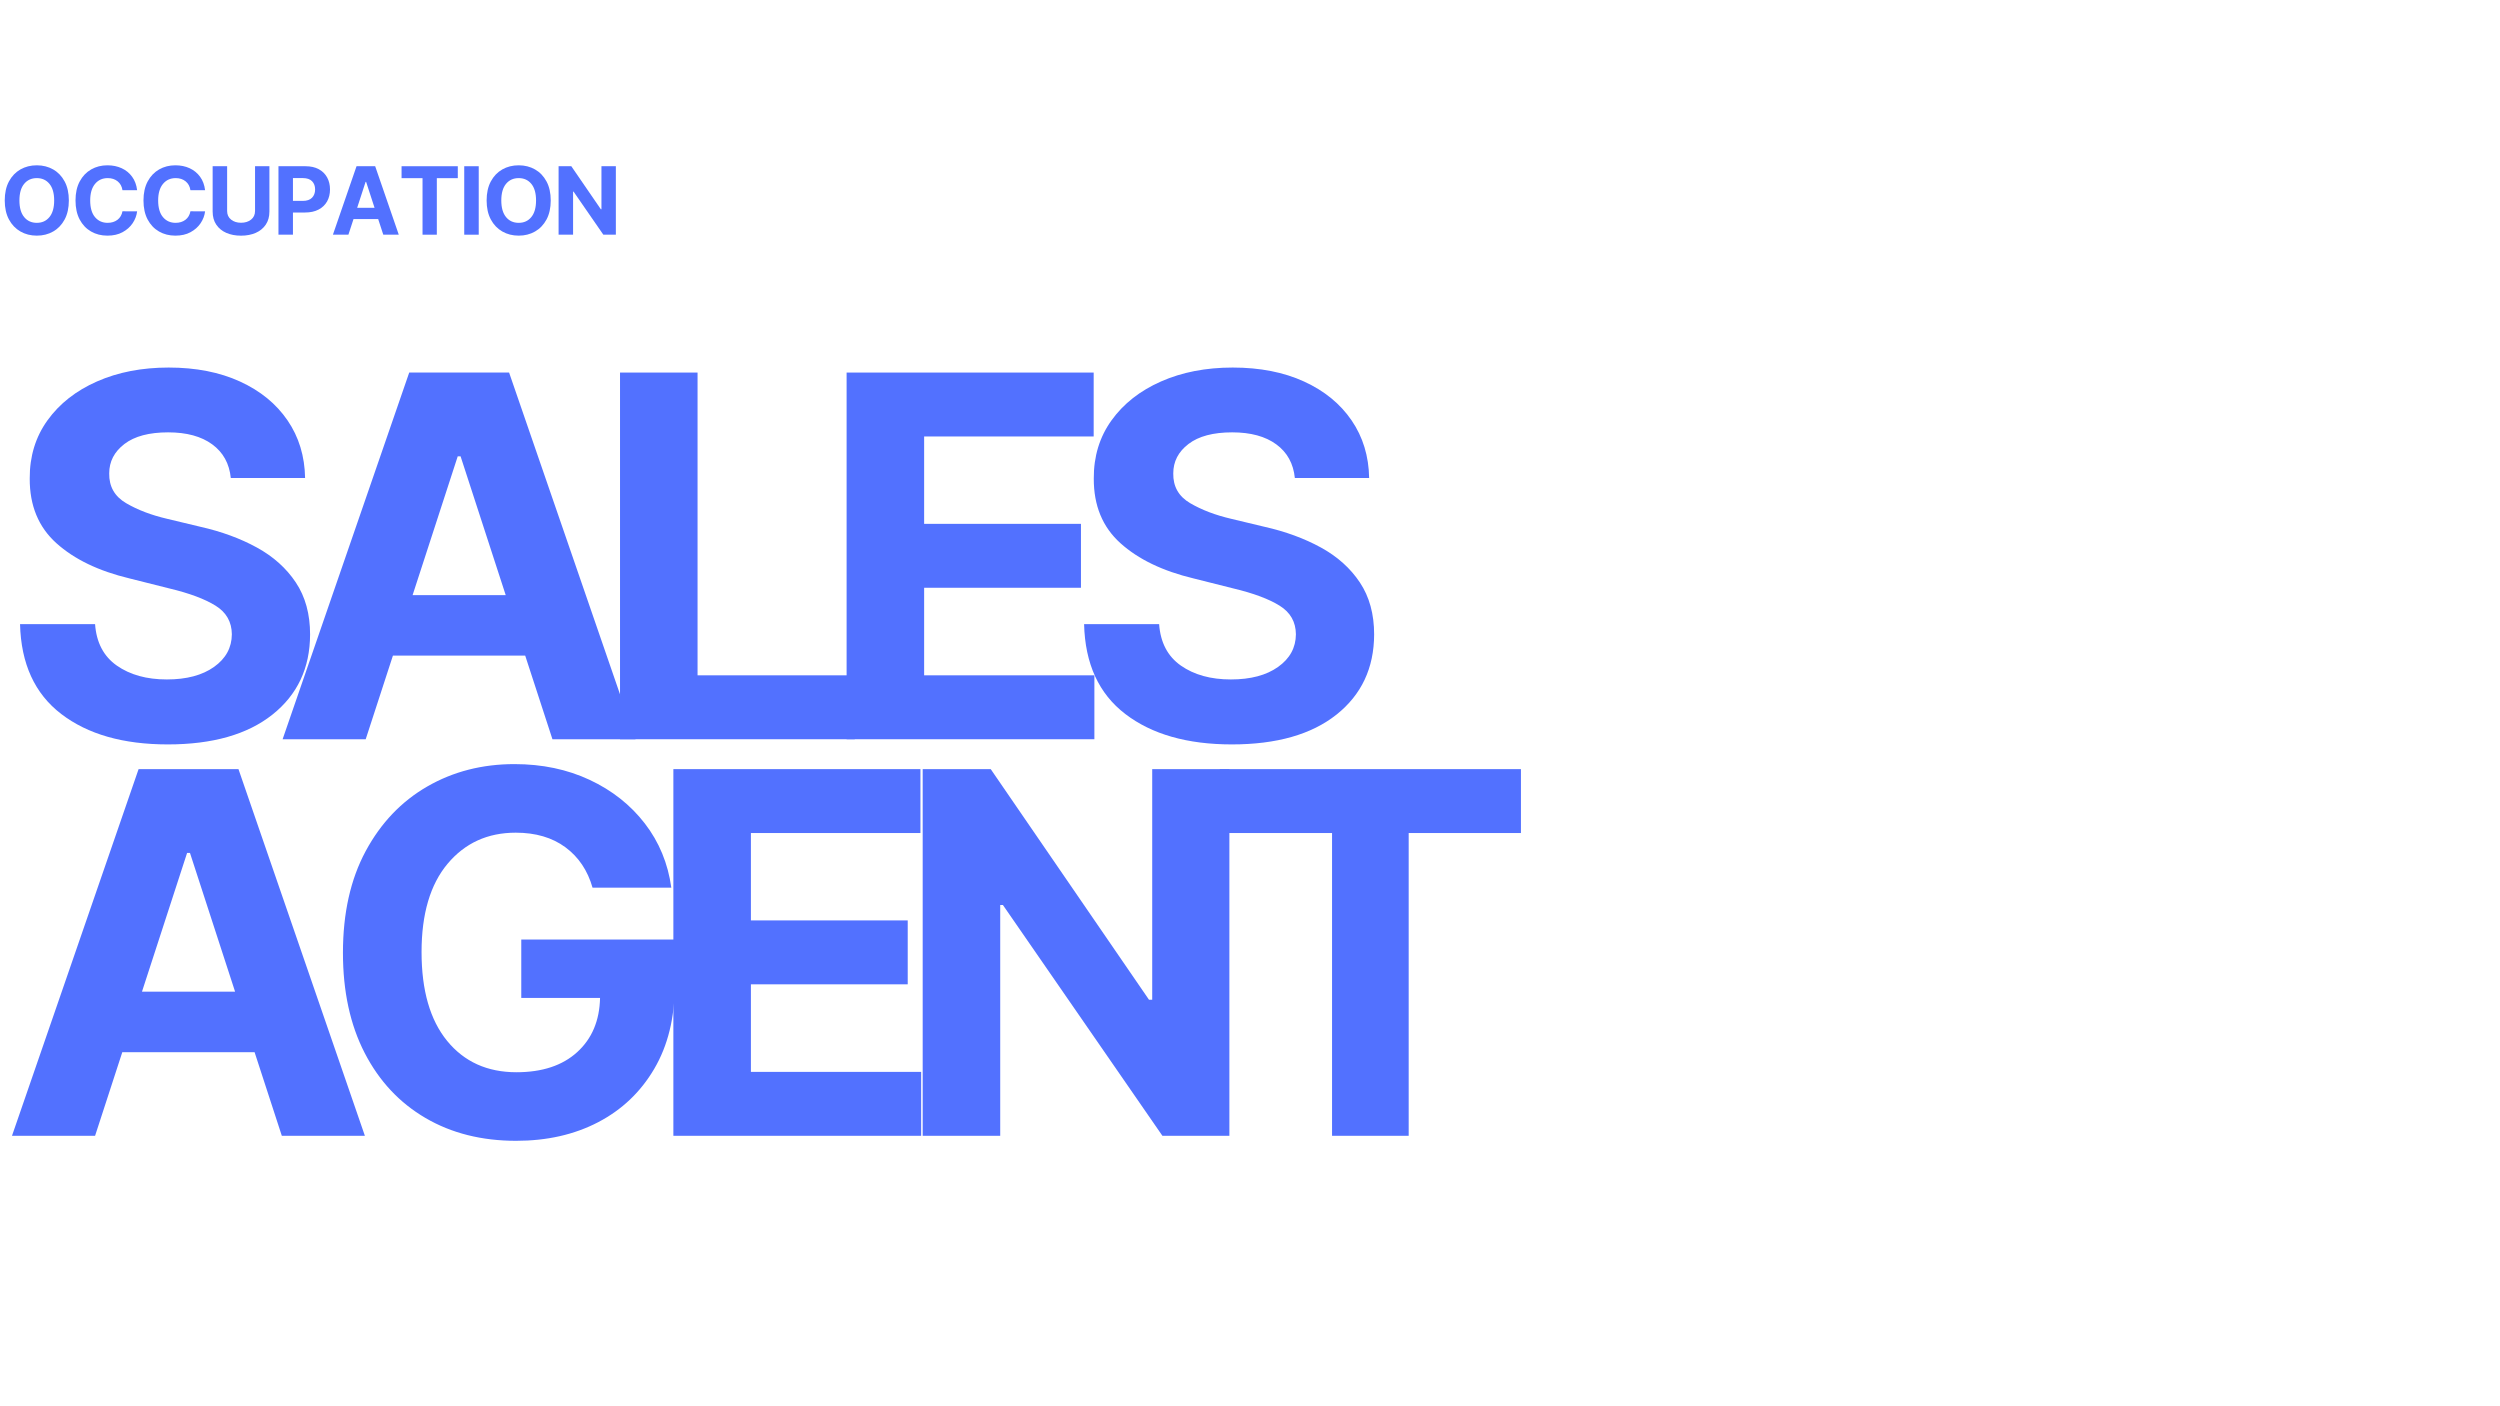 <svg version="1.0" preserveAspectRatio="xMidYMid meet" height="1080" viewBox="0 0 1440 810" zoomAndPan="magnify" width="1920" xmlns:xlink="http://www.w3.org/1999/xlink" xmlns="http://www.w3.org/2000/svg"><defs><g></g></defs><g fill-opacity="1" fill="#5271ff"><g transform="translate(0, 425.8)"><g><path d="M 132.938 -150.469 C 132.102 -158.781 128.539 -165.238 122.25 -169.844 C 115.969 -174.457 107.5 -176.766 96.844 -176.766 C 85.906 -176.766 77.516 -174.531 71.672 -170.062 C 65.828 -165.594 62.906 -159.953 62.906 -153.141 C 62.77 -145.578 66.02 -139.852 72.656 -135.969 C 79.289 -132.082 87.18 -129.078 96.328 -126.953 L 115.297 -122.406 C 127.535 -119.656 138.414 -115.664 147.938 -110.438 C 157.457 -105.219 164.945 -98.5 170.406 -90.281 C 175.875 -82.07 178.609 -72.086 178.609 -60.328 C 178.547 -41.004 171.312 -25.617 156.906 -14.172 C 142.5 -2.734 122.406 2.984 96.625 2.984 C 70.977 2.984 50.523 -2.859 35.266 -14.547 C 20.004 -26.234 12.098 -43.488 11.547 -66.312 L 54.766 -66.312 C 55.516 -55.719 59.688 -47.754 67.281 -42.422 C 74.883 -37.098 84.492 -34.438 96.109 -34.438 C 107.453 -34.438 116.508 -36.844 123.281 -41.656 C 130.062 -46.469 133.484 -52.727 133.547 -60.438 C 133.484 -67.582 130.359 -73.078 124.172 -76.922 C 117.984 -80.773 109.145 -84.078 97.656 -86.828 L 74.672 -92.609 C 56.859 -96.867 42.797 -103.641 32.484 -112.922 C 22.172 -122.203 17.051 -134.613 17.125 -150.156 C 17.051 -162.938 20.469 -174.125 27.375 -183.719 C 34.289 -193.312 43.797 -200.77 55.891 -206.094 C 67.992 -211.426 81.742 -214.094 97.141 -214.094 C 112.816 -214.094 126.516 -211.41 138.234 -206.047 C 149.961 -200.68 159.094 -193.219 165.625 -183.656 C 172.156 -174.102 175.523 -163.039 175.734 -150.469 Z M 132.938 -150.469"></path></g></g></g><g fill-opacity="1" fill="#5271ff"><g transform="translate(155.879, 425.8)"><g><path d="M 54.766 0 L 6.906 0 L 79.828 -211.203 L 137.359 -211.203 L 210.172 0 L 162.328 0 L 146.641 -48.156 L 70.438 -48.156 Z M 81.781 -83.016 L 135.406 -83.016 L 109.422 -162.938 L 107.766 -162.938 Z M 81.781 -83.016"></path></g></g></g><g fill-opacity="1" fill="#5271ff"><g transform="translate(338.774, 425.8)"><g><path d="M 18.359 0 L 18.359 -211.203 L 63.016 -211.203 L 63.016 -36.812 L 153.562 -36.812 L 153.562 0 Z M 18.359 0"></path></g></g></g><g fill-opacity="1" fill="#5271ff"><g transform="translate(469.286, 425.8)"><g><path d="M 18.359 0 L 18.359 -211.203 L 160.672 -211.203 L 160.672 -174.391 L 63.016 -174.391 L 63.016 -124.062 L 153.344 -124.062 L 153.344 -87.25 L 63.016 -87.25 L 63.016 -36.812 L 161.078 -36.812 L 161.078 0 Z M 18.359 0"></path></g></g></g><g fill-opacity="1" fill="#5271ff"><g transform="translate(612.894, 425.8)"><g><path d="M 132.938 -150.469 C 132.102 -158.781 128.539 -165.238 122.25 -169.844 C 115.969 -174.457 107.5 -176.766 96.844 -176.766 C 85.906 -176.766 77.516 -174.531 71.672 -170.062 C 65.828 -165.594 62.906 -159.953 62.906 -153.141 C 62.77 -145.578 66.02 -139.852 72.656 -135.969 C 79.289 -132.082 87.18 -129.078 96.328 -126.953 L 115.297 -122.406 C 127.535 -119.656 138.414 -115.664 147.938 -110.438 C 157.457 -105.219 164.945 -98.5 170.406 -90.281 C 175.875 -82.07 178.609 -72.086 178.609 -60.328 C 178.547 -41.004 171.312 -25.617 156.906 -14.172 C 142.5 -2.734 122.406 2.984 96.625 2.984 C 70.977 2.984 50.523 -2.859 35.266 -14.547 C 20.004 -26.234 12.098 -43.488 11.547 -66.312 L 54.766 -66.312 C 55.516 -55.719 59.688 -47.754 67.281 -42.422 C 74.883 -37.098 84.492 -34.438 96.109 -34.438 C 107.453 -34.438 116.508 -36.844 123.281 -41.656 C 130.062 -46.469 133.484 -52.727 133.547 -60.438 C 133.484 -67.582 130.359 -73.078 124.172 -76.922 C 117.984 -80.773 109.145 -84.078 97.656 -86.828 L 74.672 -92.609 C 56.859 -96.867 42.797 -103.641 32.484 -112.922 C 22.172 -122.203 17.051 -134.613 17.125 -150.156 C 17.051 -162.938 20.469 -174.125 27.375 -183.719 C 34.289 -193.312 43.797 -200.77 55.891 -206.094 C 67.992 -211.426 81.742 -214.094 97.141 -214.094 C 112.816 -214.094 126.516 -211.41 138.234 -206.047 C 149.961 -200.68 159.094 -193.219 165.625 -183.656 C 172.156 -174.102 175.523 -163.039 175.734 -150.469 Z M 132.938 -150.469"></path></g></g></g><g fill-opacity="1" fill="#5271ff"><g transform="translate(0, 654.218)"><g><path d="M 54.766 0 L 6.906 0 L 79.828 -211.203 L 137.359 -211.203 L 210.172 0 L 162.328 0 L 146.641 -48.156 L 70.438 -48.156 Z M 81.781 -83.016 L 135.406 -83.016 L 109.422 -162.938 L 107.766 -162.938 Z M 81.781 -83.016"></path></g></g></g><g fill-opacity="1" fill="#5271ff"><g transform="translate(182.895, 654.218)"><g><path d="M 158.406 -142.938 C 155.582 -152.832 150.375 -160.582 142.781 -166.188 C 135.188 -171.789 125.645 -174.594 114.156 -174.594 C 98 -174.594 84.922 -168.629 74.922 -156.703 C 64.922 -144.773 59.922 -127.812 59.922 -105.812 C 59.922 -83.738 64.832 -66.688 74.656 -54.656 C 84.488 -42.625 97.797 -36.609 114.578 -36.609 C 129.422 -36.609 141.086 -40.473 149.578 -48.203 C 158.078 -55.941 162.461 -66.344 162.734 -79.406 L 117.359 -79.406 L 117.359 -113.031 L 205.734 -113.031 L 205.734 -86.422 C 205.734 -67.922 201.812 -51.984 193.969 -38.609 C 186.133 -25.242 175.359 -14.984 161.641 -7.828 C 147.93 -0.68 132.176 2.891 114.375 2.891 C 94.57 2.891 77.176 -1.488 62.188 -10.25 C 47.195 -19.02 35.523 -31.5 27.172 -47.688 C 18.816 -63.883 14.641 -83.117 14.641 -105.391 C 14.641 -128.223 19.004 -147.75 27.734 -163.969 C 36.473 -180.195 48.301 -192.609 63.219 -201.203 C 78.133 -209.797 94.875 -214.094 113.438 -214.094 C 129.383 -214.094 143.82 -211.066 156.75 -205.016 C 169.676 -198.961 180.266 -190.594 188.516 -179.906 C 196.766 -169.219 201.852 -156.895 203.781 -142.938 Z M 158.406 -142.938"></path></g></g></g><g fill-opacity="1" fill="#5271ff"><g transform="translate(369.503, 654.218)"><g><path d="M 18.359 0 L 18.359 -211.203 L 160.672 -211.203 L 160.672 -174.391 L 63.016 -174.391 L 63.016 -124.062 L 153.344 -124.062 L 153.344 -87.25 L 63.016 -87.25 L 63.016 -36.812 L 161.078 -36.812 L 161.078 0 Z M 18.359 0"></path></g></g></g><g fill-opacity="1" fill="#5271ff"><g transform="translate(513.11, 654.218)"><g><path d="M 195.016 -211.203 L 195.016 0 L 156.438 0 L 64.562 -132.938 L 63.016 -132.938 L 63.016 0 L 18.359 0 L 18.359 -211.203 L 57.547 -211.203 L 148.703 -78.375 L 150.562 -78.375 L 150.562 -211.203 Z M 195.016 -211.203"></path></g></g></g><g fill-opacity="1" fill="#5271ff"><g transform="translate(692.293, 654.218)"><g><path d="M 10.312 -174.391 L 10.312 -211.203 L 183.766 -211.203 L 183.766 -174.391 L 119.109 -174.391 L 119.109 0 L 74.969 0 L 74.969 -174.391 Z M 10.312 -174.391"></path></g></g></g><g fill-opacity="1" fill="#5271ff"><g transform="translate(0, 135.184)"><g><path d="M 39.656 -19.719 C 39.656 -15.414 38.844 -11.754 37.219 -8.734 C 35.602 -5.723 33.398 -3.422 30.609 -1.828 C 27.828 -0.242 24.691 0.547 21.203 0.547 C 17.691 0.547 14.547 -0.25 11.766 -1.844 C 8.984 -3.438 6.781 -5.742 5.156 -8.766 C 3.539 -11.785 2.734 -15.438 2.734 -19.719 C 2.734 -24.02 3.539 -27.676 5.156 -30.688 C 6.781 -33.707 8.984 -36.008 11.766 -37.594 C 14.547 -39.176 17.691 -39.969 21.203 -39.969 C 24.691 -39.969 27.828 -39.176 30.609 -37.594 C 33.398 -36.008 35.602 -33.707 37.219 -30.688 C 38.844 -27.676 39.656 -24.02 39.656 -19.719 Z M 31.203 -19.719 C 31.203 -23.906 30.289 -27.098 28.469 -29.297 C 26.656 -31.492 24.234 -32.594 21.203 -32.594 C 18.172 -32.594 15.742 -31.492 13.922 -29.297 C 12.098 -27.098 11.188 -23.906 11.188 -19.719 C 11.188 -15.539 12.098 -12.348 13.922 -10.141 C 15.742 -7.93 18.172 -6.828 21.203 -6.828 C 24.234 -6.828 26.656 -7.93 28.469 -10.141 C 30.289 -12.348 31.203 -15.539 31.203 -19.719 Z M 31.203 -19.719"></path></g></g></g><g fill-opacity="1" fill="#5271ff"><g transform="translate(40.764, 135.184)"><g><path d="M 38.219 -25.625 L 29.781 -25.625 C 29.457 -27.789 28.531 -29.492 27 -30.734 C 25.477 -31.973 23.578 -32.594 21.297 -32.594 C 18.242 -32.594 15.797 -31.473 13.953 -29.234 C 12.109 -26.992 11.188 -23.82 11.188 -19.719 C 11.188 -15.508 12.113 -12.305 13.969 -10.109 C 15.82 -7.922 18.242 -6.828 21.234 -6.828 C 23.453 -6.828 25.332 -7.406 26.875 -8.562 C 28.414 -9.727 29.383 -11.367 29.781 -13.484 L 38.219 -13.438 C 37.926 -11.02 37.066 -8.742 35.641 -6.609 C 34.211 -4.484 32.273 -2.758 29.828 -1.438 C 27.391 -0.113 24.484 0.547 21.109 0.547 C 17.586 0.547 14.441 -0.25 11.672 -1.844 C 8.91 -3.438 6.727 -5.738 5.125 -8.75 C 3.531 -11.77 2.734 -15.426 2.734 -19.719 C 2.734 -24.02 3.539 -27.676 5.156 -30.688 C 6.781 -33.707 8.977 -36.008 11.75 -37.594 C 14.52 -39.176 17.641 -39.969 21.109 -39.969 C 24.148 -39.969 26.891 -39.406 29.328 -38.281 C 31.773 -37.156 33.773 -35.523 35.328 -33.391 C 36.891 -31.254 37.852 -28.664 38.219 -25.625 Z M 38.219 -25.625"></path></g></g></g><g fill-opacity="1" fill="#5271ff"><g transform="translate(79.911, 135.184)"><g><path d="M 38.219 -25.625 L 29.781 -25.625 C 29.457 -27.789 28.531 -29.492 27 -30.734 C 25.477 -31.973 23.578 -32.594 21.297 -32.594 C 18.242 -32.594 15.797 -31.473 13.953 -29.234 C 12.109 -26.992 11.188 -23.82 11.188 -19.719 C 11.188 -15.508 12.113 -12.305 13.969 -10.109 C 15.82 -7.922 18.242 -6.828 21.234 -6.828 C 23.453 -6.828 25.332 -7.406 26.875 -8.562 C 28.414 -9.727 29.383 -11.367 29.781 -13.484 L 38.219 -13.438 C 37.926 -11.02 37.066 -8.742 35.641 -6.609 C 34.211 -4.484 32.273 -2.758 29.828 -1.438 C 27.391 -0.113 24.484 0.547 21.109 0.547 C 17.586 0.547 14.441 -0.25 11.672 -1.844 C 8.91 -3.438 6.727 -5.738 5.125 -8.75 C 3.531 -11.77 2.734 -15.426 2.734 -19.719 C 2.734 -24.02 3.539 -27.676 5.156 -30.688 C 6.781 -33.707 8.977 -36.008 11.75 -37.594 C 14.52 -39.176 17.641 -39.969 21.109 -39.969 C 24.148 -39.969 26.891 -39.406 29.328 -38.281 C 31.773 -37.156 33.773 -35.523 35.328 -33.391 C 36.891 -31.254 37.852 -28.664 38.219 -25.625 Z M 38.219 -25.625"></path></g></g></g><g fill-opacity="1" fill="#5271ff"><g transform="translate(119.058, 135.184)"><g><path d="M 27.844 -39.438 L 36.125 -39.438 L 36.125 -13.359 C 36.125 -10.379 35.422 -7.852 34.016 -5.781 C 32.617 -3.707 30.691 -2.129 28.234 -1.047 C 25.773 0.023 22.957 0.562 19.781 0.562 C 16.594 0.562 13.766 0.023 11.297 -1.047 C 8.836 -2.129 6.91 -3.707 5.516 -5.781 C 4.117 -7.852 3.422 -10.379 3.422 -13.359 L 3.422 -39.438 L 11.766 -39.438 L 11.766 -13.656 C 11.766 -11.551 12.523 -9.895 14.047 -8.688 C 15.566 -7.477 17.477 -6.875 19.781 -6.875 C 22.113 -6.875 24.039 -7.477 25.562 -8.688 C 27.082 -9.895 27.844 -11.551 27.844 -13.656 Z M 27.844 -39.438"></path></g></g></g><g fill-opacity="1" fill="#5271ff"><g transform="translate(156.973, 135.184)"><g><path d="M 3.422 0 L 3.422 -39.438 L 18.984 -39.438 C 21.973 -39.438 24.52 -38.867 26.625 -37.734 C 28.727 -36.598 30.332 -35.023 31.438 -33.016 C 32.551 -31.004 33.109 -28.688 33.109 -26.062 C 33.109 -23.445 32.547 -21.141 31.422 -19.141 C 30.297 -17.148 28.66 -15.594 26.516 -14.469 C 24.379 -13.344 21.797 -12.781 18.766 -12.781 L 11.766 -12.781 L 11.766 0 Z M 11.766 -19.469 L 17.422 -19.469 C 19.805 -19.469 21.586 -20.078 22.766 -21.297 C 23.941 -22.523 24.531 -24.113 24.531 -26.062 C 24.531 -28.031 23.941 -29.613 22.766 -30.812 C 21.586 -32.008 19.797 -32.609 17.391 -32.609 L 11.766 -32.609 Z M 11.766 -19.469"></path></g></g></g><g fill-opacity="1" fill="#5271ff"><g transform="translate(190.46, 135.184)"><g><path d="M 10.219 0 L 1.297 0 L 14.906 -39.438 L 25.641 -39.438 L 39.234 0 L 30.312 0 L 27.375 -8.984 L 13.156 -8.984 Z M 15.266 -15.5 L 25.281 -15.5 L 20.422 -30.422 L 20.125 -30.422 Z M 15.266 -15.5"></path></g></g></g><g fill-opacity="1" fill="#5271ff"><g transform="translate(229.377, 135.184)"><g><path d="M 1.922 -32.562 L 1.922 -39.438 L 34.312 -39.438 L 34.312 -32.562 L 22.234 -32.562 L 22.234 0 L 14 0 L 14 -32.562 Z M 1.922 -32.562"></path></g></g></g><g fill-opacity="1" fill="#5271ff"><g transform="translate(263.98, 135.184)"><g><path d="M 11.766 -39.438 L 11.766 0 L 3.422 0 L 3.422 -39.438 Z M 11.766 -39.438"></path></g></g></g><g fill-opacity="1" fill="#5271ff"><g transform="translate(277.562, 135.184)"><g><path d="M 39.656 -19.719 C 39.656 -15.414 38.844 -11.754 37.219 -8.734 C 35.602 -5.723 33.398 -3.422 30.609 -1.828 C 27.828 -0.242 24.691 0.547 21.203 0.547 C 17.691 0.547 14.547 -0.25 11.766 -1.844 C 8.984 -3.438 6.781 -5.742 5.156 -8.766 C 3.539 -11.785 2.734 -15.438 2.734 -19.719 C 2.734 -24.02 3.539 -27.676 5.156 -30.688 C 6.781 -33.707 8.984 -36.008 11.766 -37.594 C 14.547 -39.176 17.691 -39.969 21.203 -39.969 C 24.691 -39.969 27.828 -39.176 30.609 -37.594 C 33.398 -36.008 35.602 -33.707 37.219 -30.688 C 38.844 -27.676 39.656 -24.02 39.656 -19.719 Z M 31.203 -19.719 C 31.203 -23.906 30.289 -27.098 28.469 -29.297 C 26.656 -31.492 24.234 -32.594 21.203 -32.594 C 18.172 -32.594 15.742 -31.492 13.922 -29.297 C 12.098 -27.098 11.188 -23.906 11.188 -19.719 C 11.188 -15.539 12.098 -12.348 13.922 -10.141 C 15.742 -7.93 18.172 -6.828 21.203 -6.828 C 24.234 -6.828 26.656 -7.93 28.469 -10.141 C 30.289 -12.348 31.203 -15.539 31.203 -19.719 Z M 31.203 -19.719"></path></g></g></g><g fill-opacity="1" fill="#5271ff"><g transform="translate(318.326, 135.184)"><g><path d="M 36.406 -39.438 L 36.406 0 L 29.203 0 L 12.047 -24.812 L 11.766 -24.812 L 11.766 0 L 3.422 0 L 3.422 -39.438 L 10.75 -39.438 L 27.766 -14.641 L 28.109 -14.641 L 28.109 -39.438 Z M 36.406 -39.438"></path></g></g></g></svg>